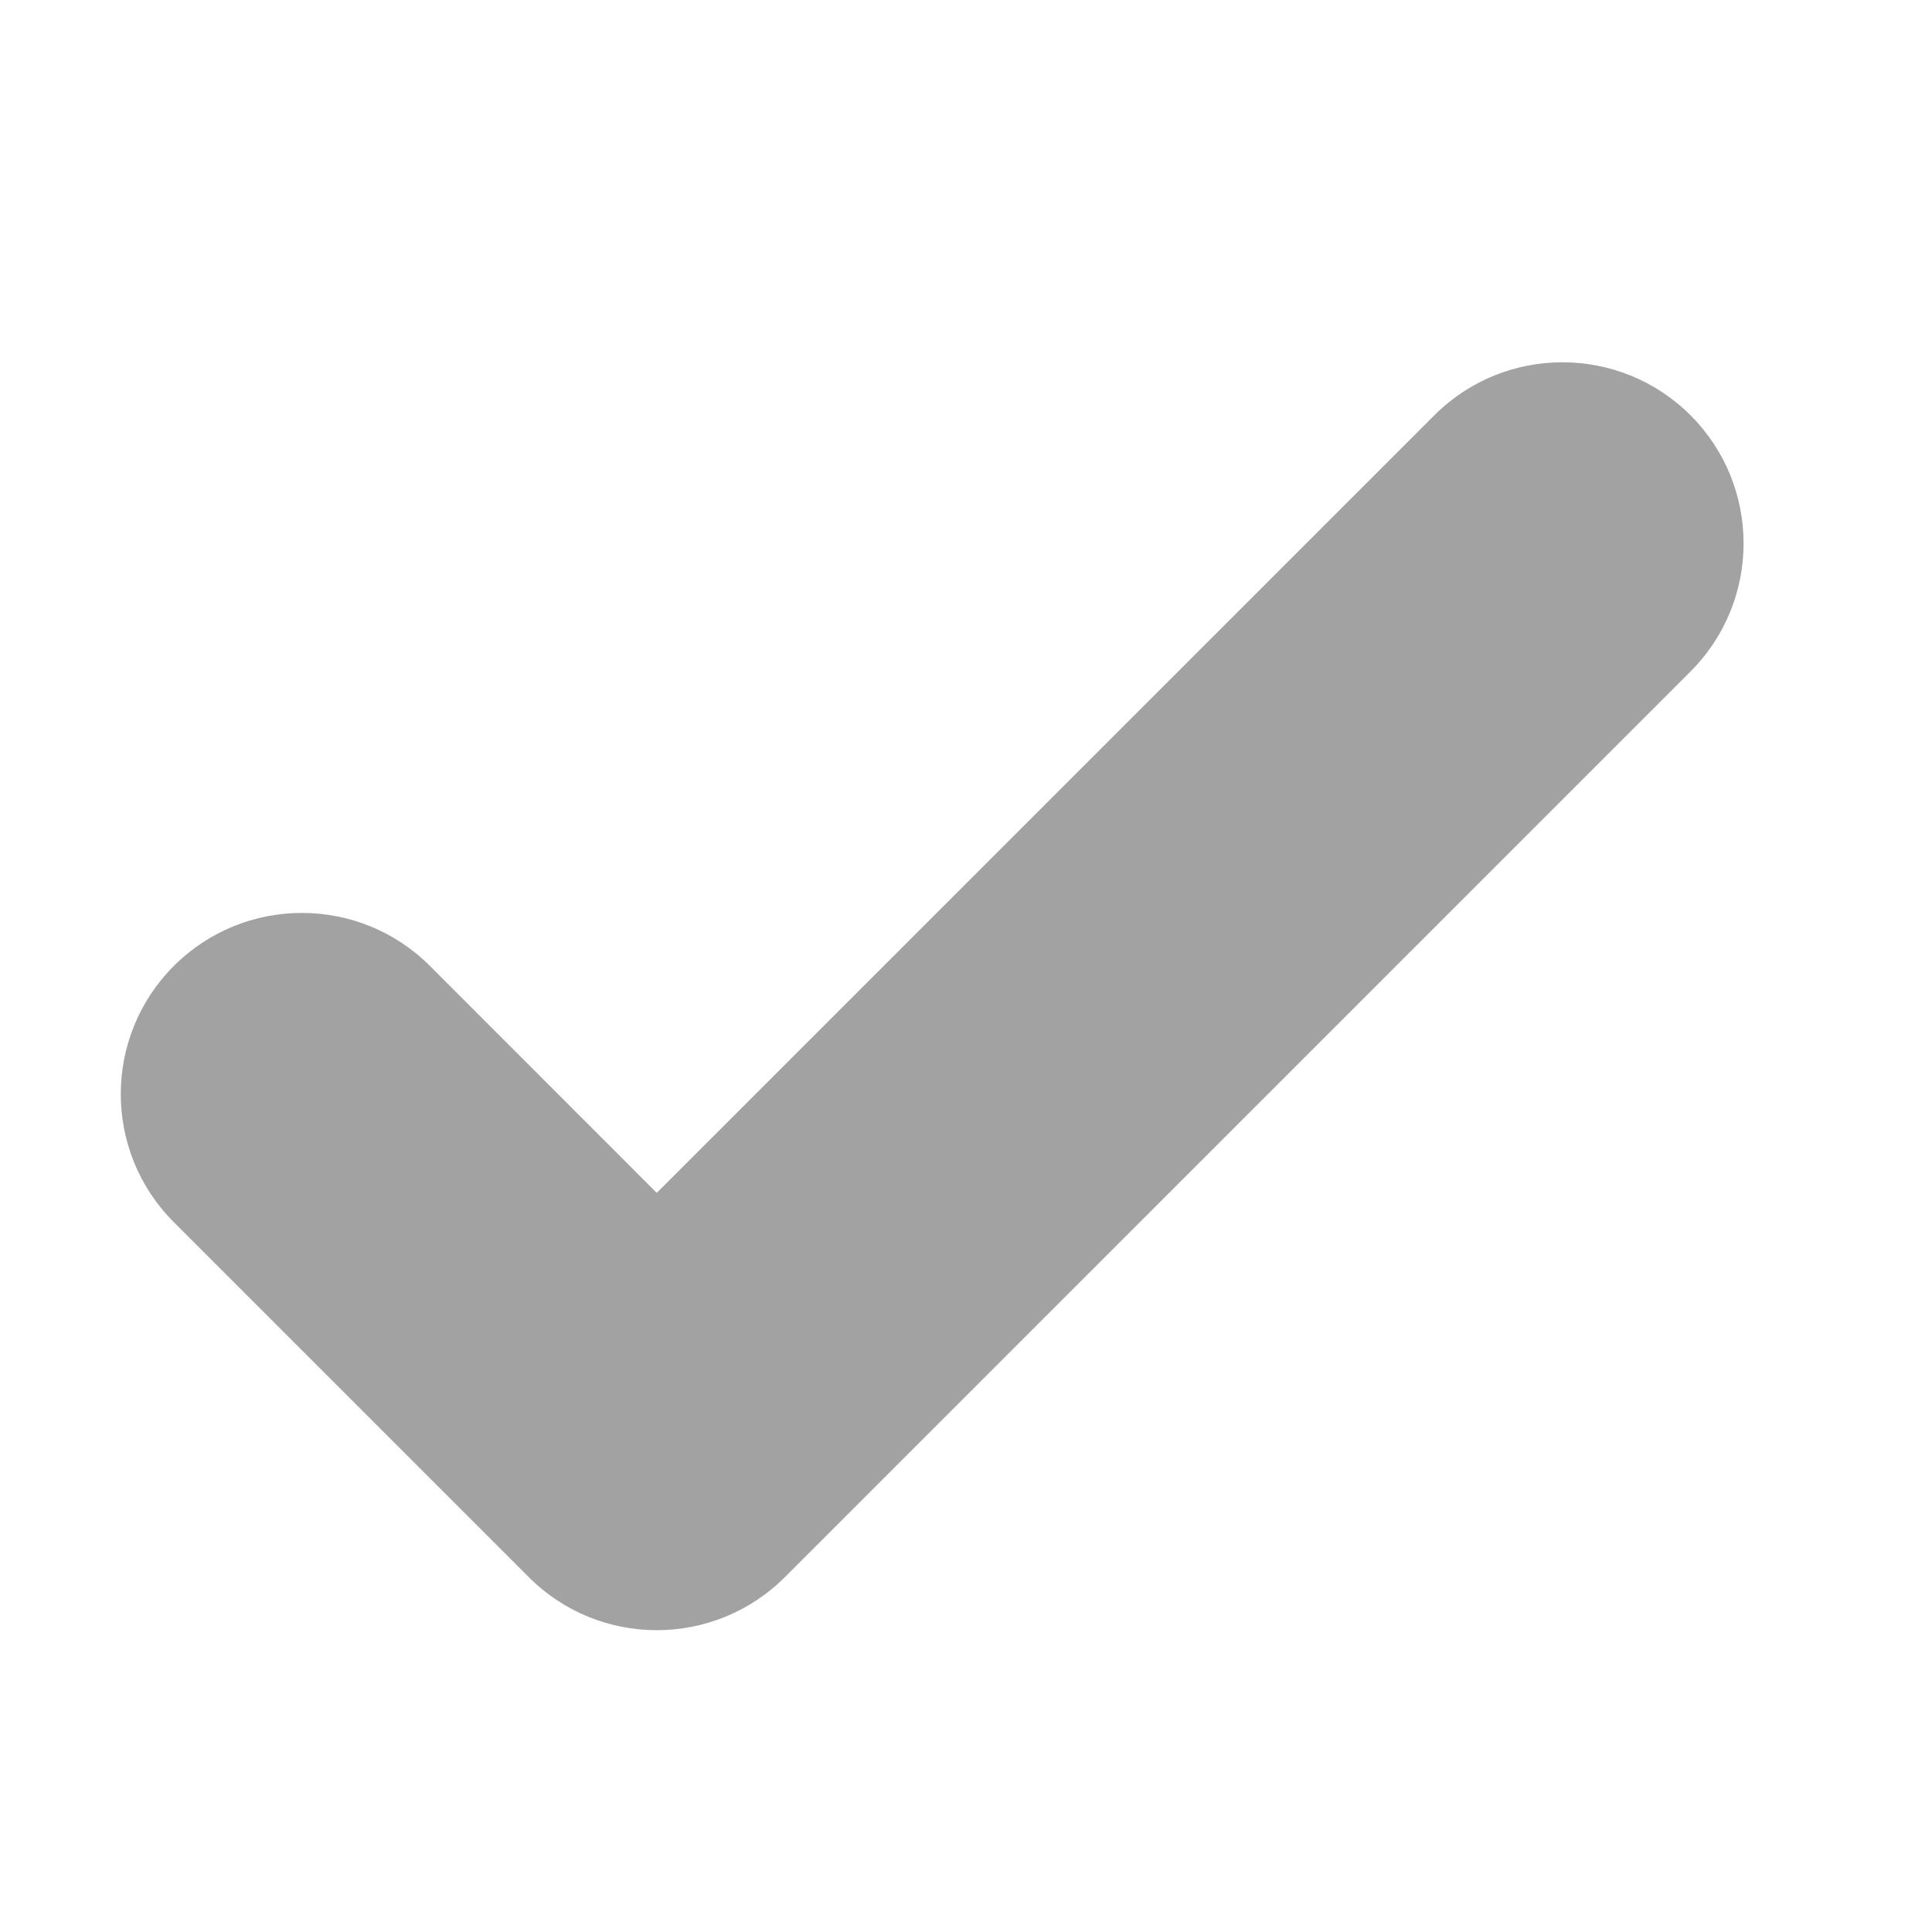 <svg width="16" height="16" viewBox="0 0 16 16" fill="none" xmlns="http://www.w3.org/2000/svg">
<path fill-rule="evenodd" clip-rule="evenodd" d="M14 3.439C14.586 4.025 14.586 4.975 14 5.561L6.5 13.061C5.914 13.647 4.964 13.647 4.379 13.061L1.439 10.121C0.854 9.536 0.854 8.586 1.439 8C2.025 7.414 2.975 7.414 3.561 8L5.439 9.879L11.879 3.439C12.464 2.854 13.414 2.854 14 3.439Z" fill="#A2A2A2"/>
</svg>
